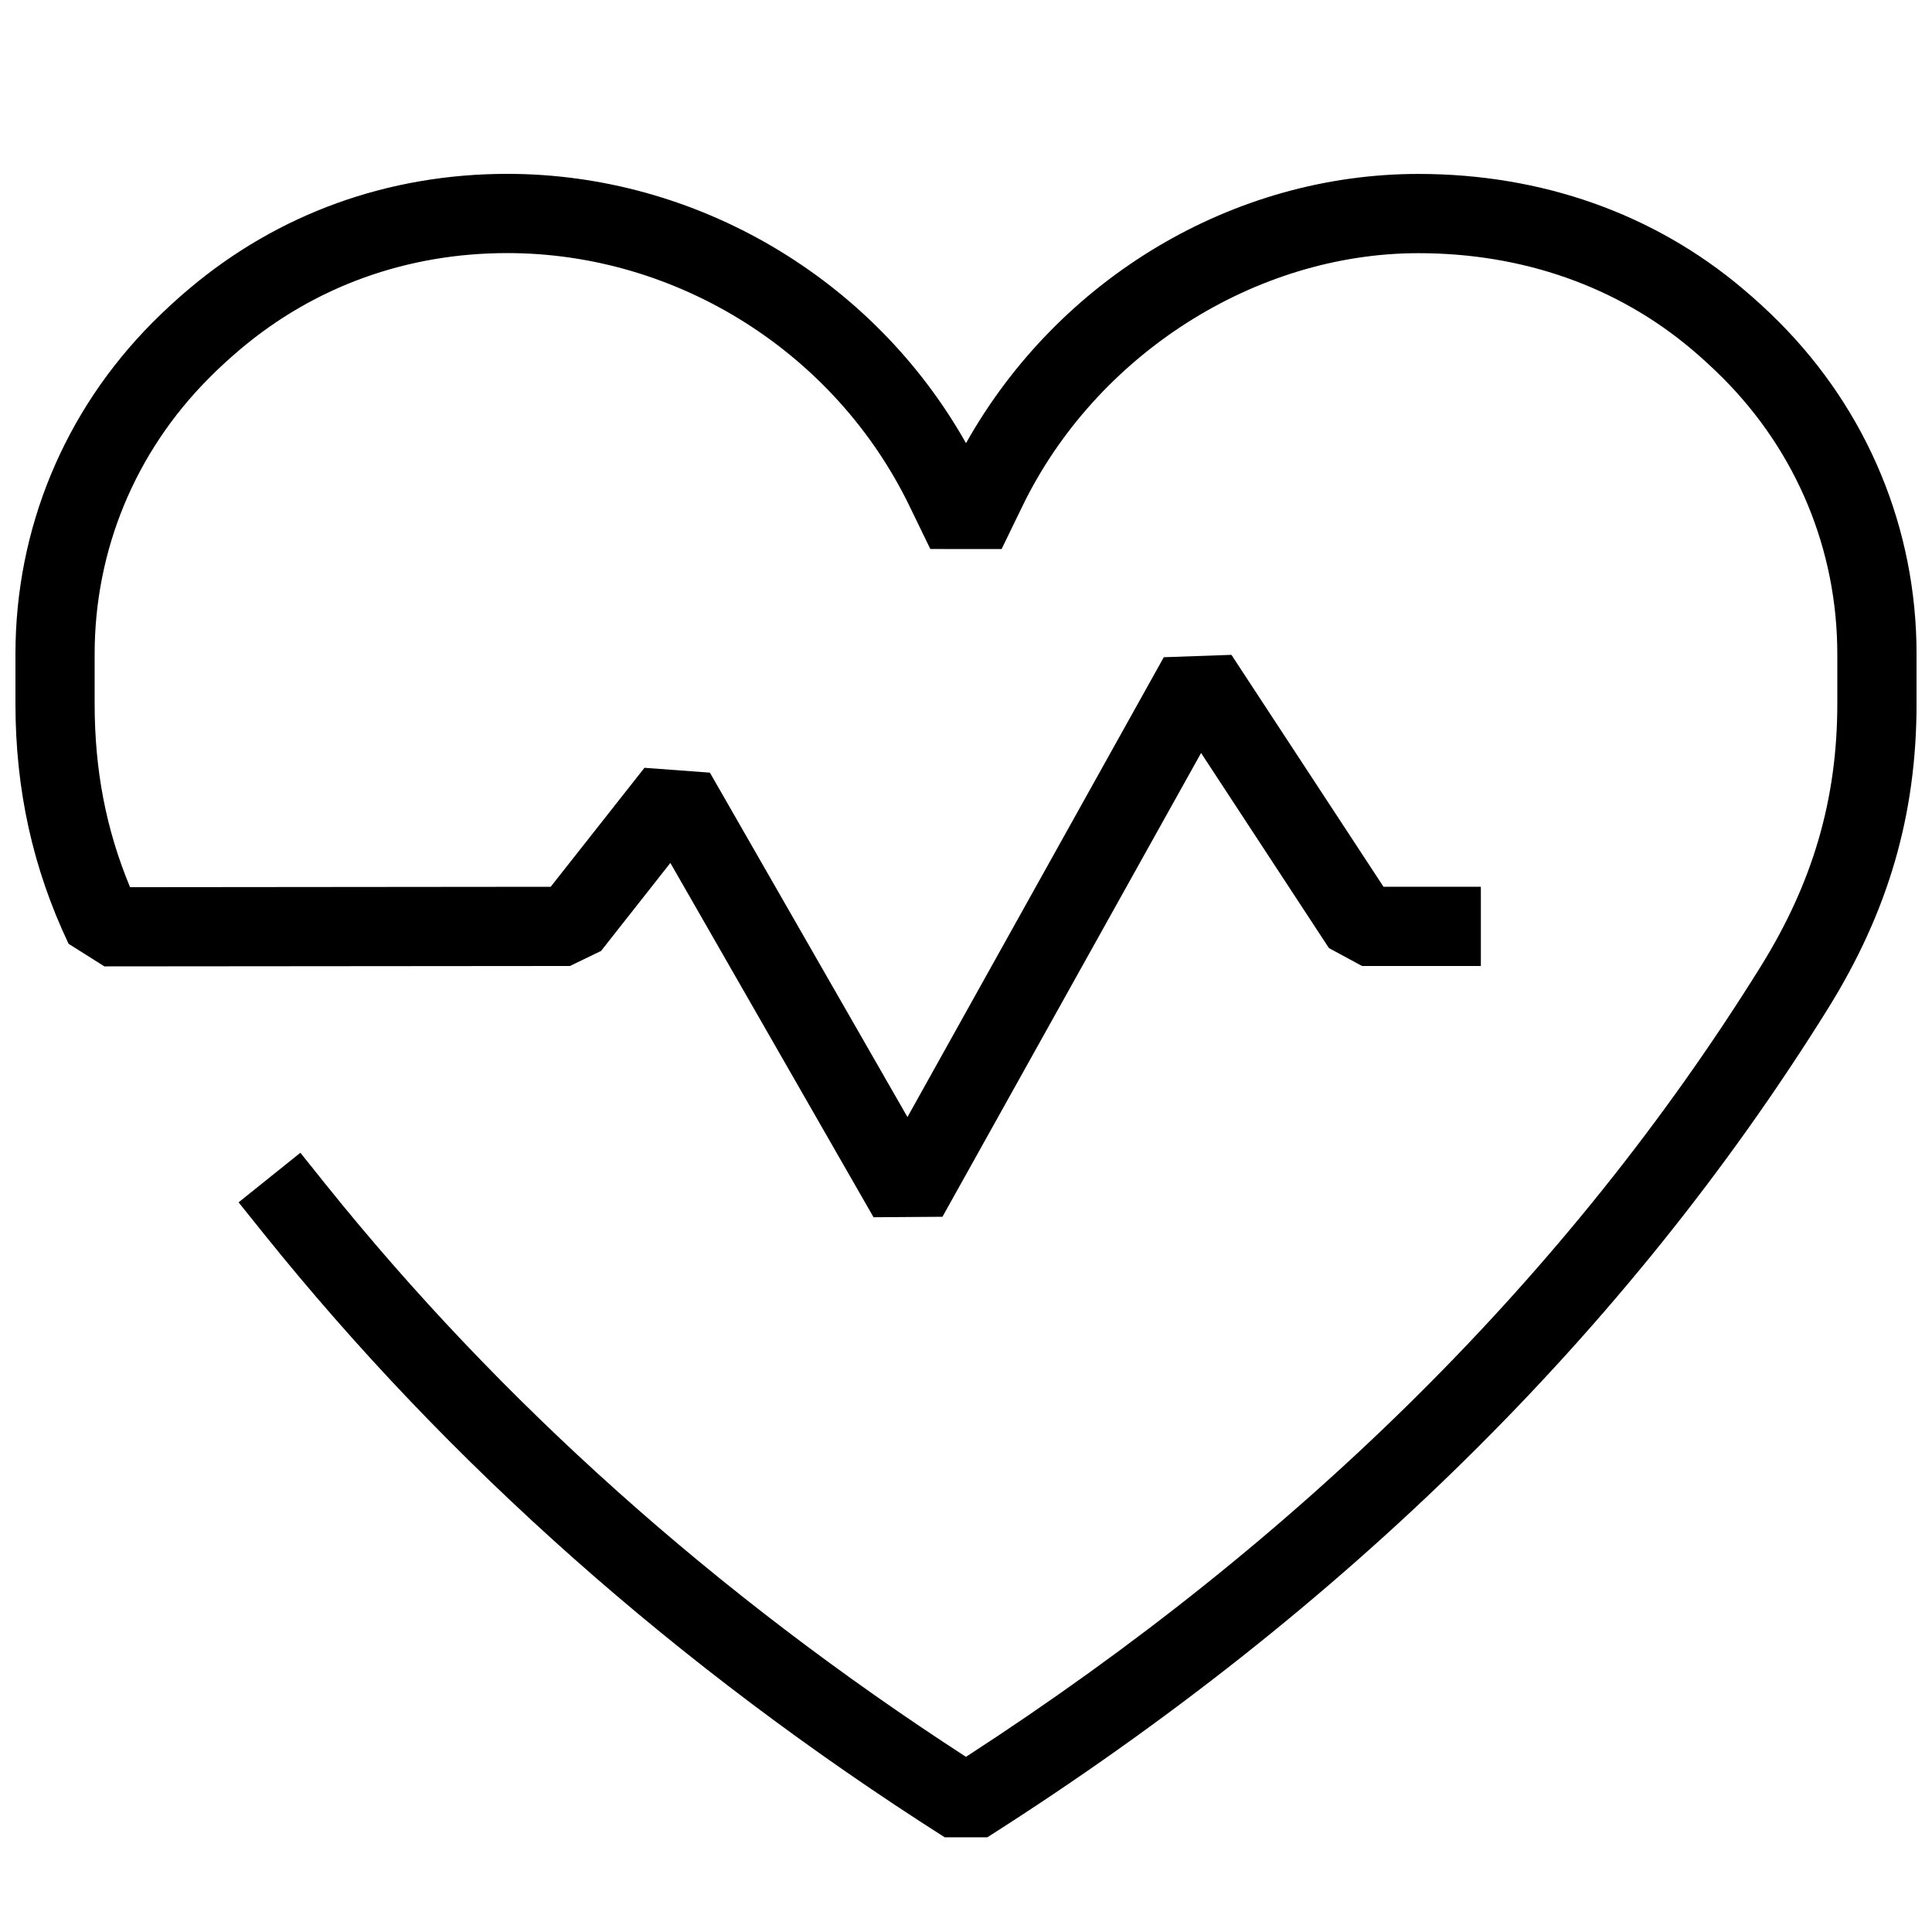 <?xml version="1.0" encoding="UTF-8"?>
<!-- Uploaded to: ICON Repo, www.svgrepo.com, Generator: ICON Repo Mixer Tools -->
<svg width="800px" height="800px" version="1.1" viewBox="144 144 512 512" xmlns="http://www.w3.org/2000/svg">
 <defs>
  <clipPath id="a">
   <path d="m148.09 190h503.81v441h-503.81z"/>
  </clipPath>
 </defs>
 <g clip-path="url(#a)">
  <path d="m405.64 630.91h-11.273c-70.66-44.965-131.41-98.809-180.57-160.09l-6.57-8.188 16.375-13.141 6.57 8.207c46.391 57.832 103.51 108.91 169.82 151.88 89.238-57.812 160.04-128.18 210.53-209.31 13.898-22.293 20.383-44.48 20.383-69.816v-13.121c0-27.543-10.746-53.488-30.25-73.074-2.688-2.688-5.457-5.246-8.312-7.66-19.754-16.688-44.816-25.504-72.445-25.504-43.305 0-85.5 26.953-104.96 67.07l-5.5 11.336-18.891-0.004-5.5-11.336c-19.754-40.766-61.59-67.09-106.6-67.09-26.555 0-51.031 8.816-70.785 25.504-2.875 2.434-5.668 4.977-8.332 7.684-19.504 19.586-30.25 45.531-30.25 73.074v13.121c0 17.656 3 33.273 9.383 48.66l111.47-0.105 24.855-31.531 17.34 1.281 52.355 91.273 67.93-121.86 17.926-0.629 40.305 61.465h25.797v20.992h-31.488l-8.773-4.746-33.883-51.703-68.539 122.91-18.262 0.125-53.844-93.898-18.367 23.324-8.25 3.988-123.37 0.105-9.488-5.984c-9.488-19.984-14.086-40.828-14.086-63.668v-13.121c0-33.125 12.91-64.32 36.359-87.895 3.125-3.129 6.359-6.129 9.695-8.922 23.574-19.898 52.734-30.438 84.305-30.438 50.152 0 96.965 27.75 121.55 71.371 24.496-43.602 70.66-71.352 119.89-71.352 32.664 0 62.387 10.516 85.984 30.438 3.316 2.793 6.551 5.75 9.656 8.879 23.465 23.578 36.375 54.793 36.375 87.918v13.121c0 29.43-7.473 55.125-23.531 80.926-53.234 85.496-128.18 159.37-222.73 219.53z"/>
 </g>
</svg>